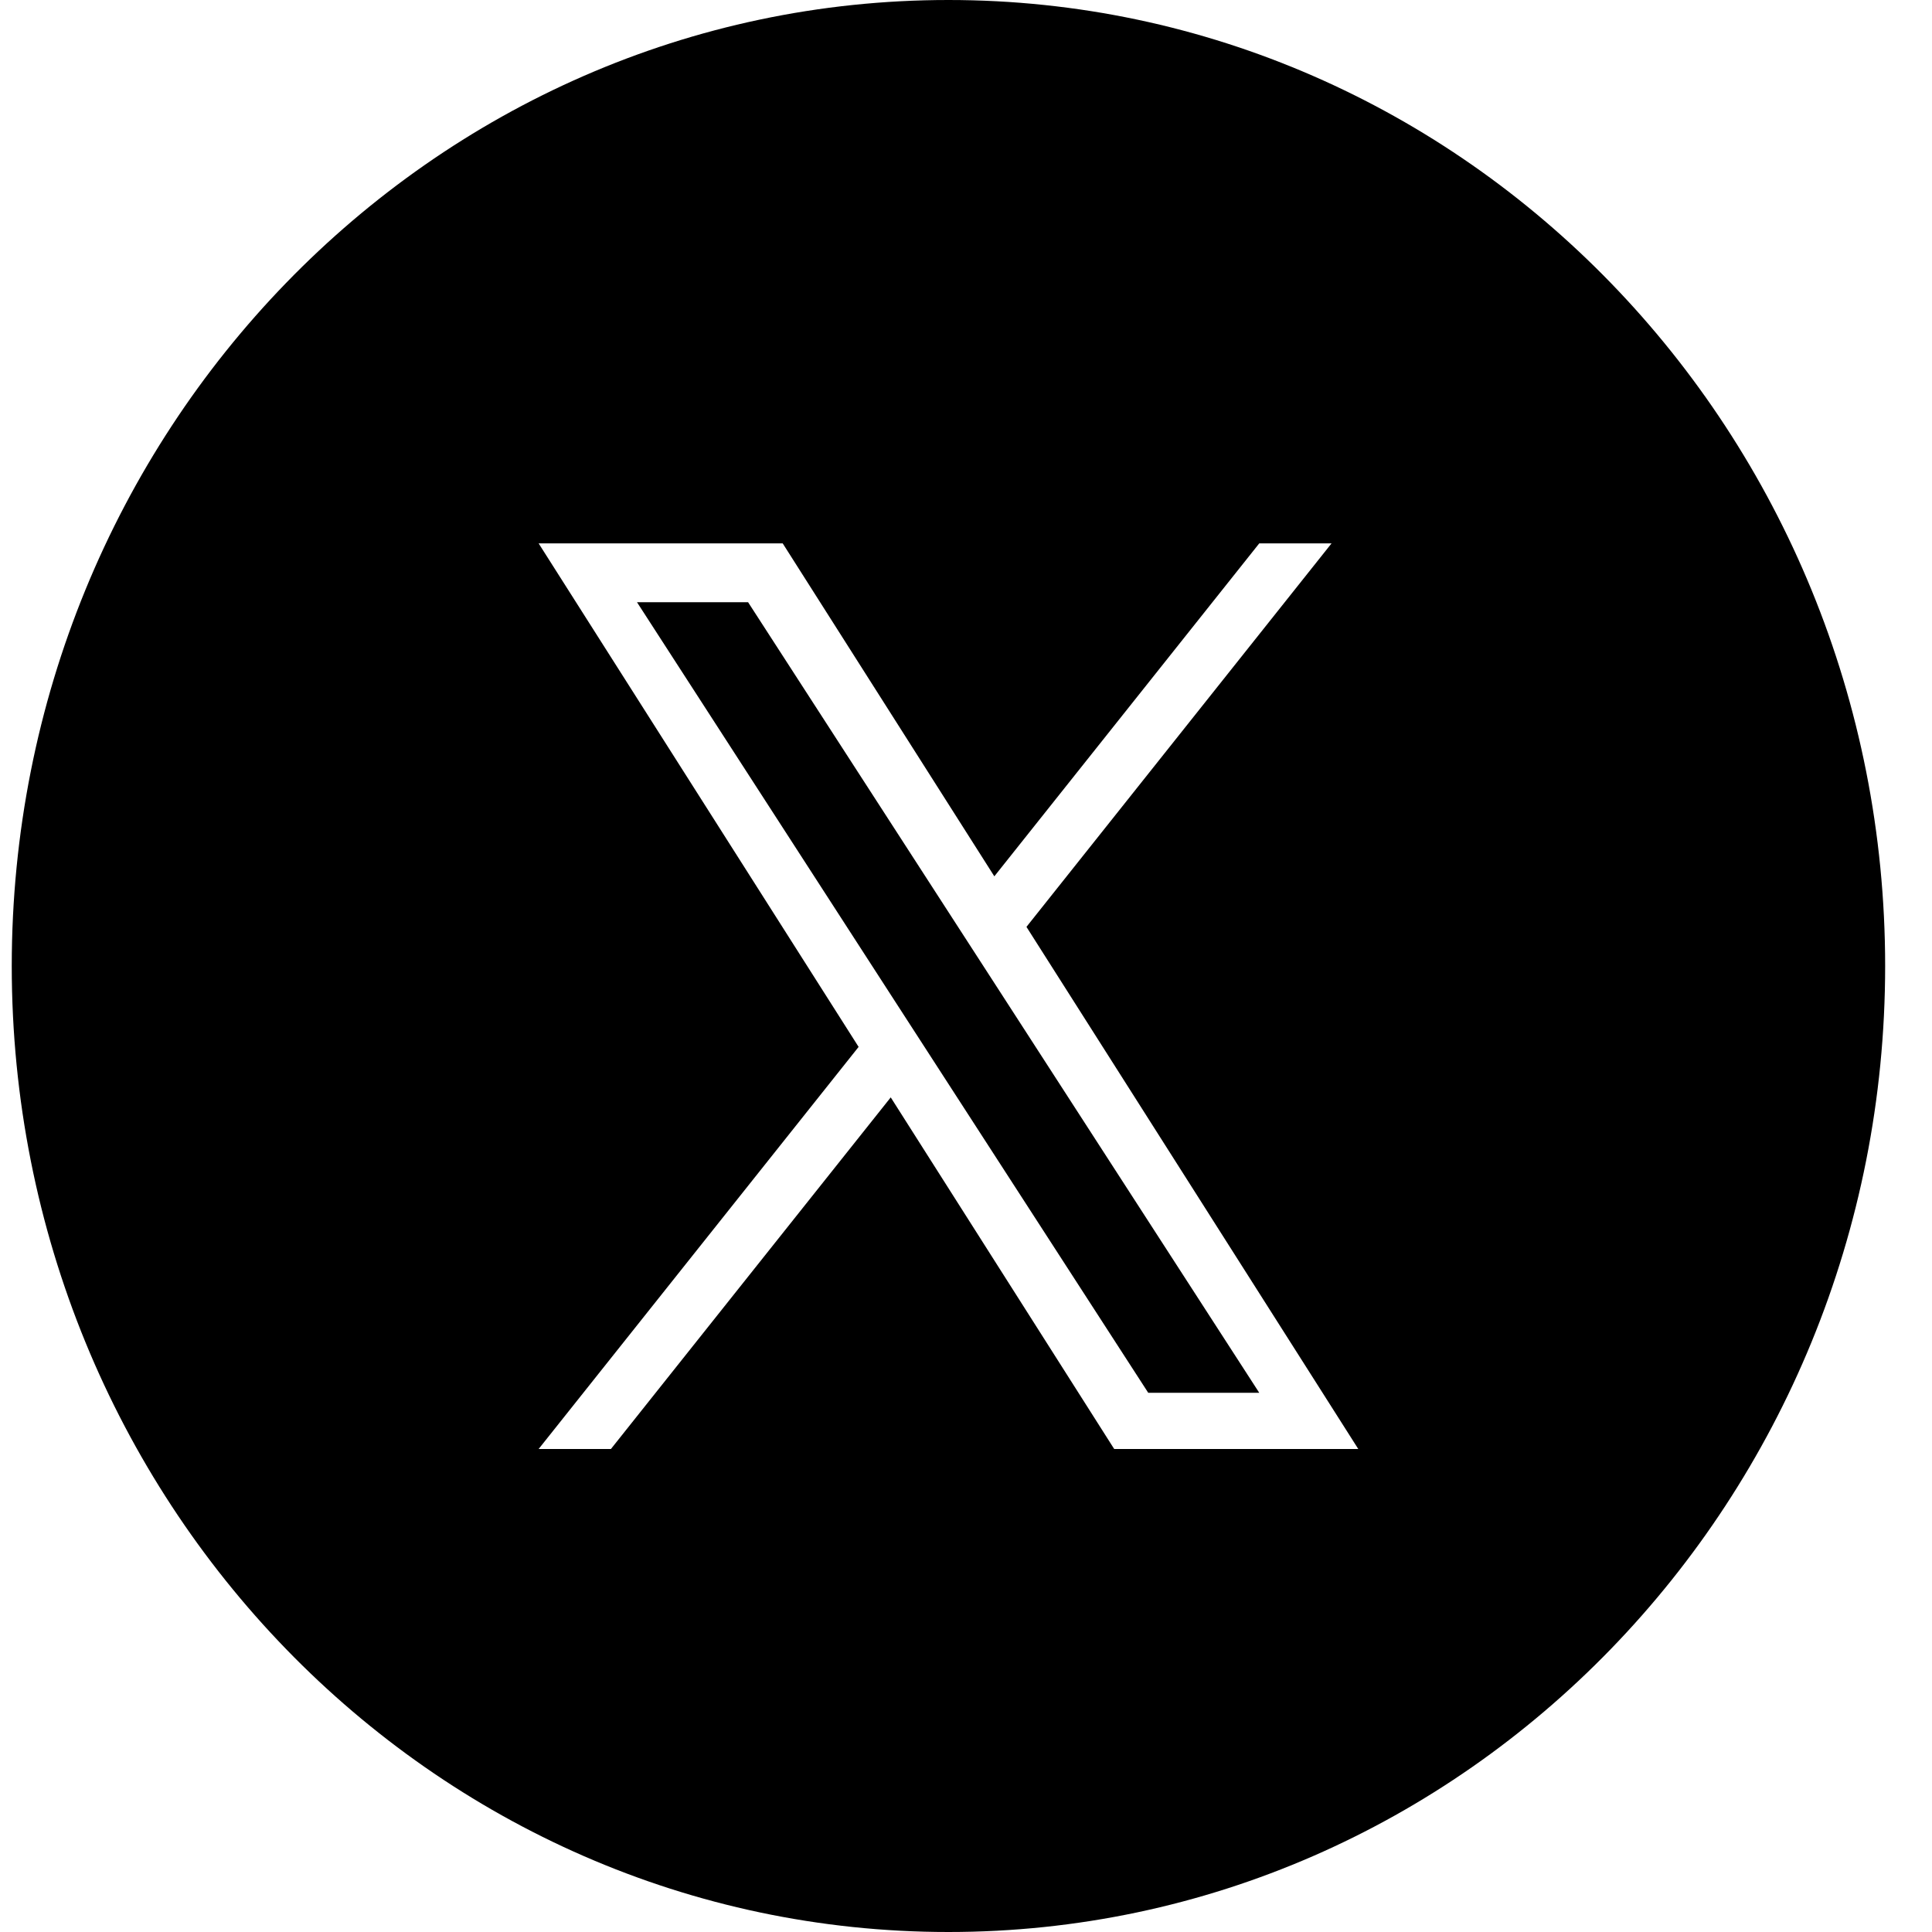 <svg width="24" height="24" viewBox="0 0 24 24" fill="none" xmlns="http://www.w3.org/2000/svg">
<g clip-path="url(#clip0_18870_23190)">
<path fill-rule="evenodd" clip-rule="evenodd" d="M11.782 0C5.355 0 0.146 5.373 0.146 12C0.146 18.628 5.355 24 11.782 24C18.209 24 23.418 18.628 23.418 12C23.418 5.373 18.209 0 11.782 0ZM16.541 6.75L12.751 11.514L16.873 18H13.841L11.065 13.632L7.589 18H6.691L10.666 13.005L6.691 6.75H9.723L12.352 10.886L15.643 6.75H16.541ZM11.117 12.437L11.52 13.06L14.264 17.302H15.643L12.282 12.103L11.879 11.48L9.293 7.481H7.913L11.117 12.437Z" fill="black"/>
</g>
<defs>
<clipPath id="clip0_18870_23190">
<rect width="24" height="24" fill="white"/>
</clipPath>
</defs>
</svg>
